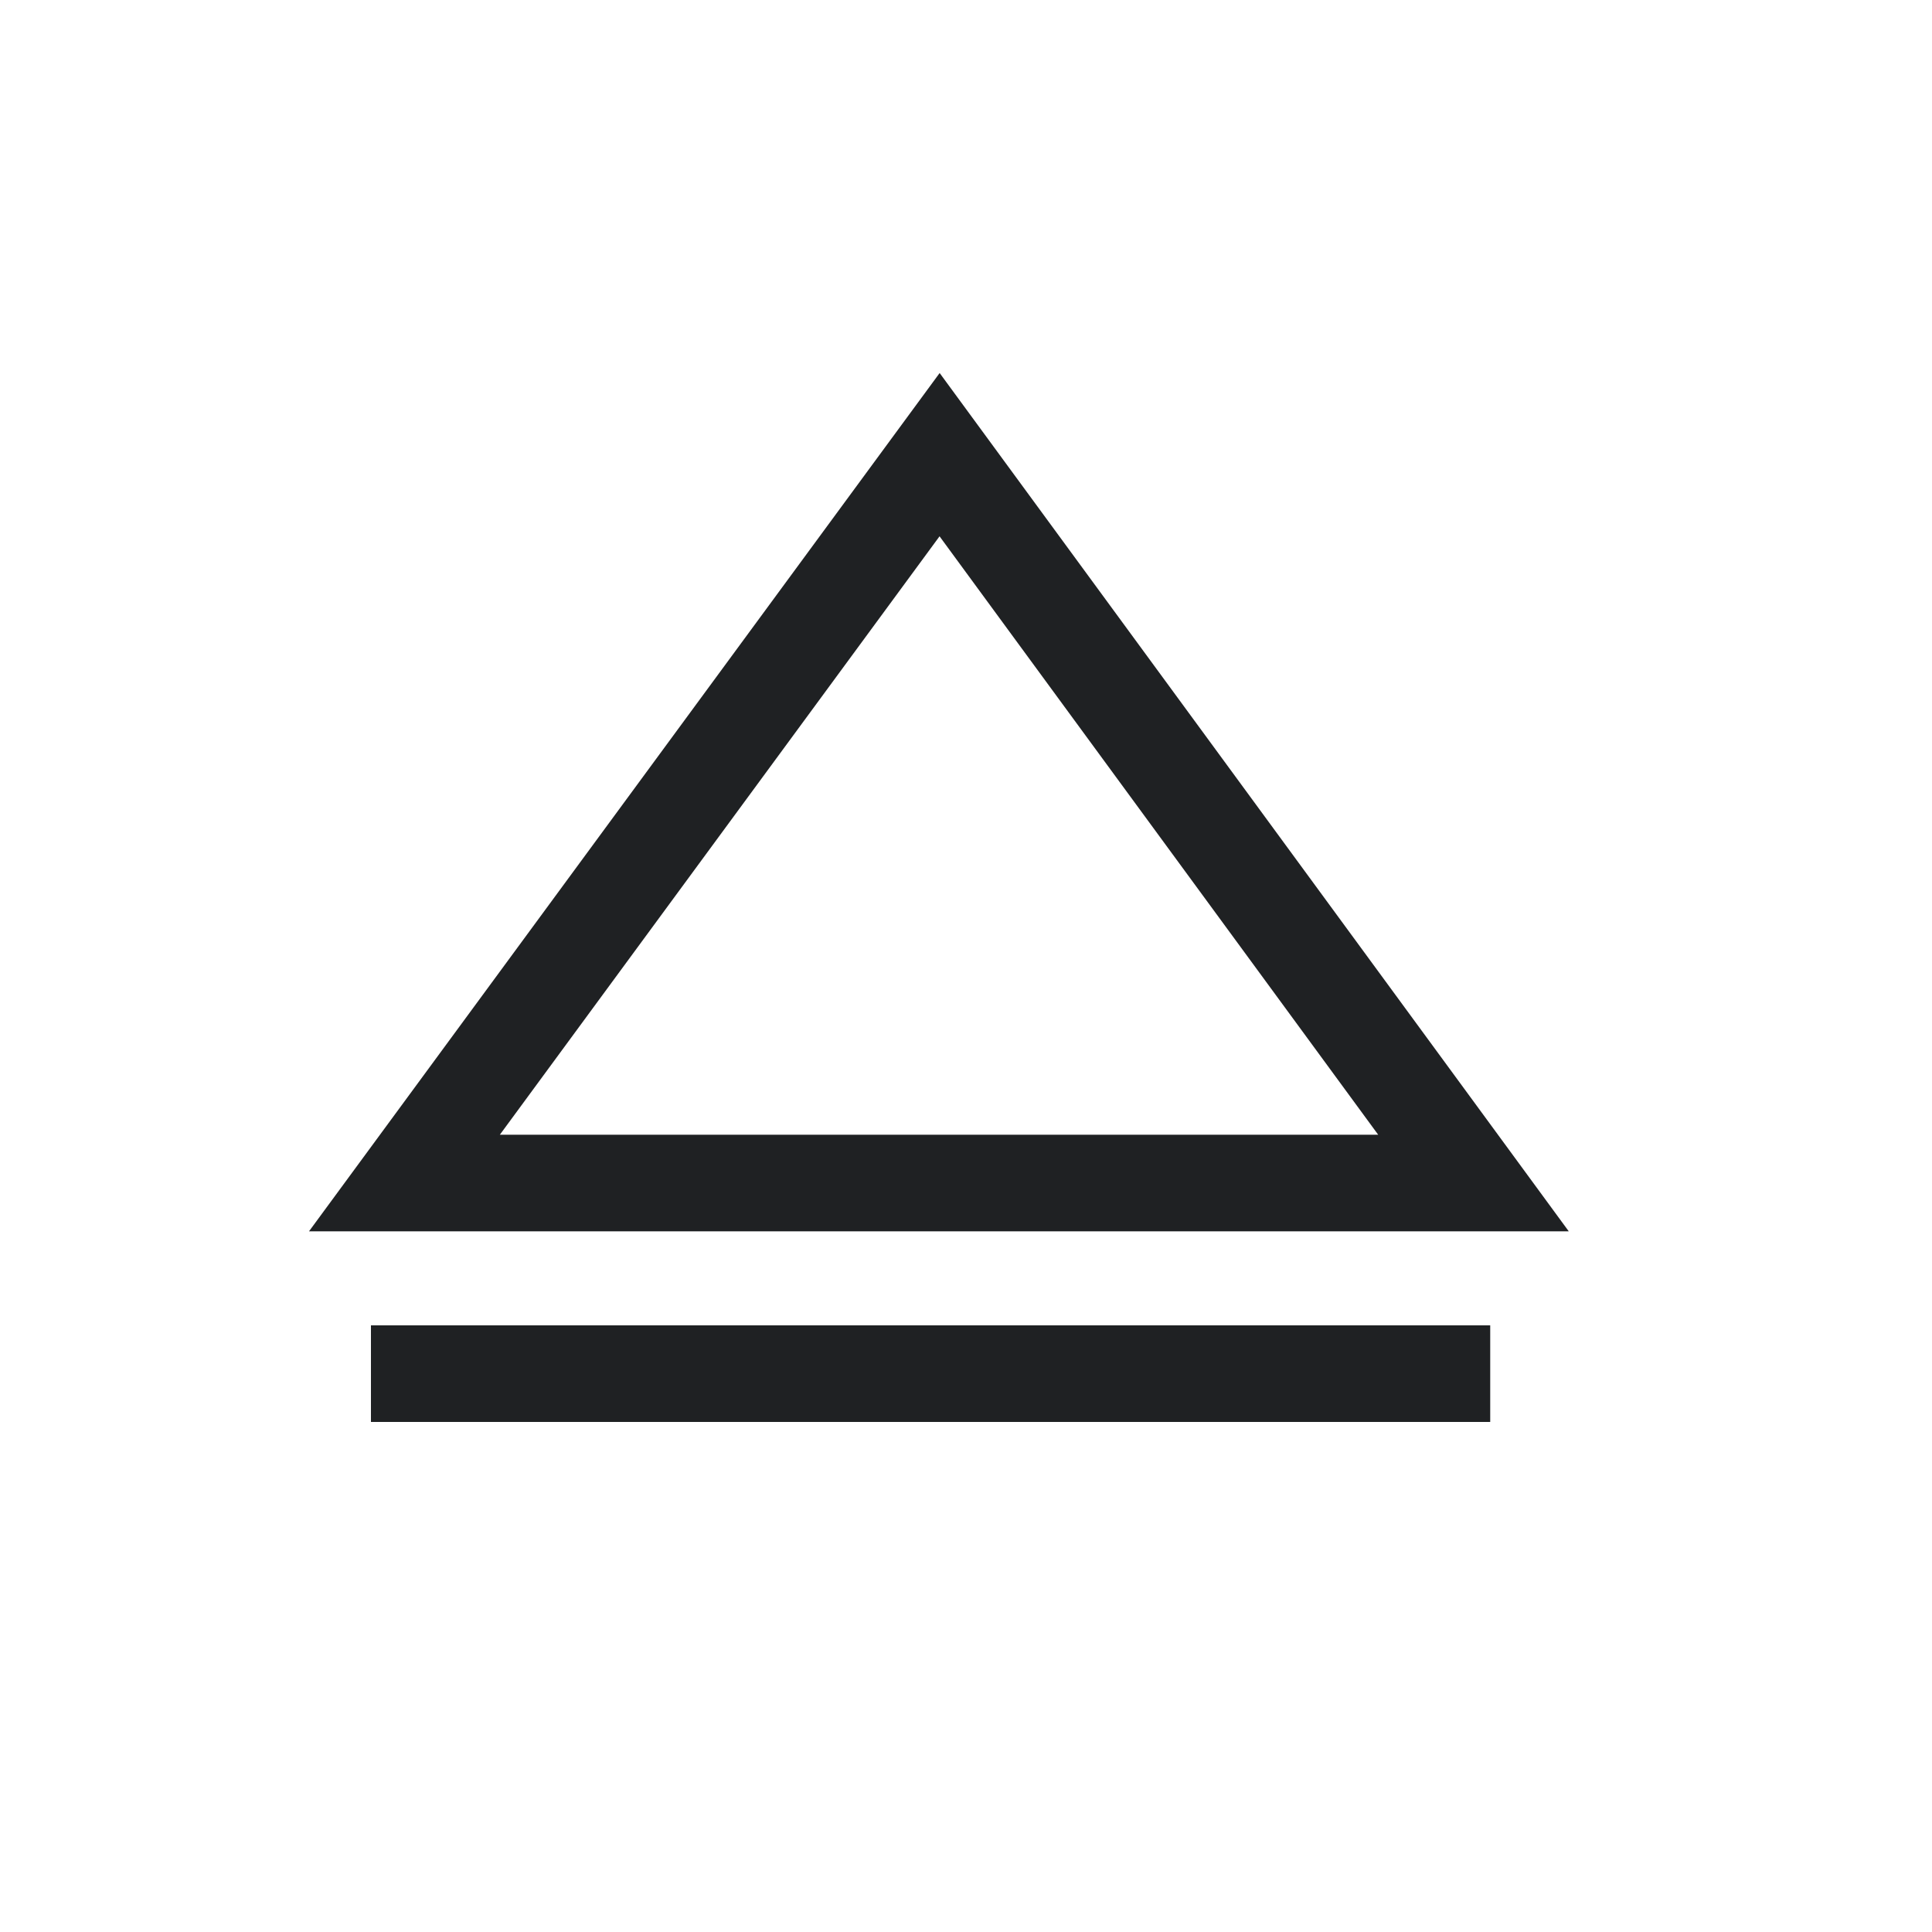 <?xml version="1.0" encoding="UTF-8"?>
<!DOCTYPE svg PUBLIC "-//W3C//DTD SVG 1.1//EN" "http://www.w3.org/Graphics/SVG/1.1/DTD/svg11.dtd">
<svg version="1.1" xmlns="http://www.w3.org/2000/svg" xmlns:xlink="http://www.w3.org/1999/xlink" width="30" height="30"  xml:space="preserve" id="symbolforceUpStart">
    <!-- Generated by PaintCode - http://www.paintcodeapp.com -->
    <path id="symbolforceUpStart-bezier2" stroke="rgb(31, 33, 35)" stroke-width="1.5" stroke-miterlimit="4" fill="none" d="M 5.76,21.33 L 23.14,21.33" />
    <path id="symbolforceUpStart-bezier3" stroke="rgb(31, 33, 35)" stroke-width="1.5" stroke-miterlimit="10" fill="none" d="M 6.28,18.37 L 14.59,7.06 22.88,18.37 6.28,18.37 Z M 6.28,18.37" />
</svg>
